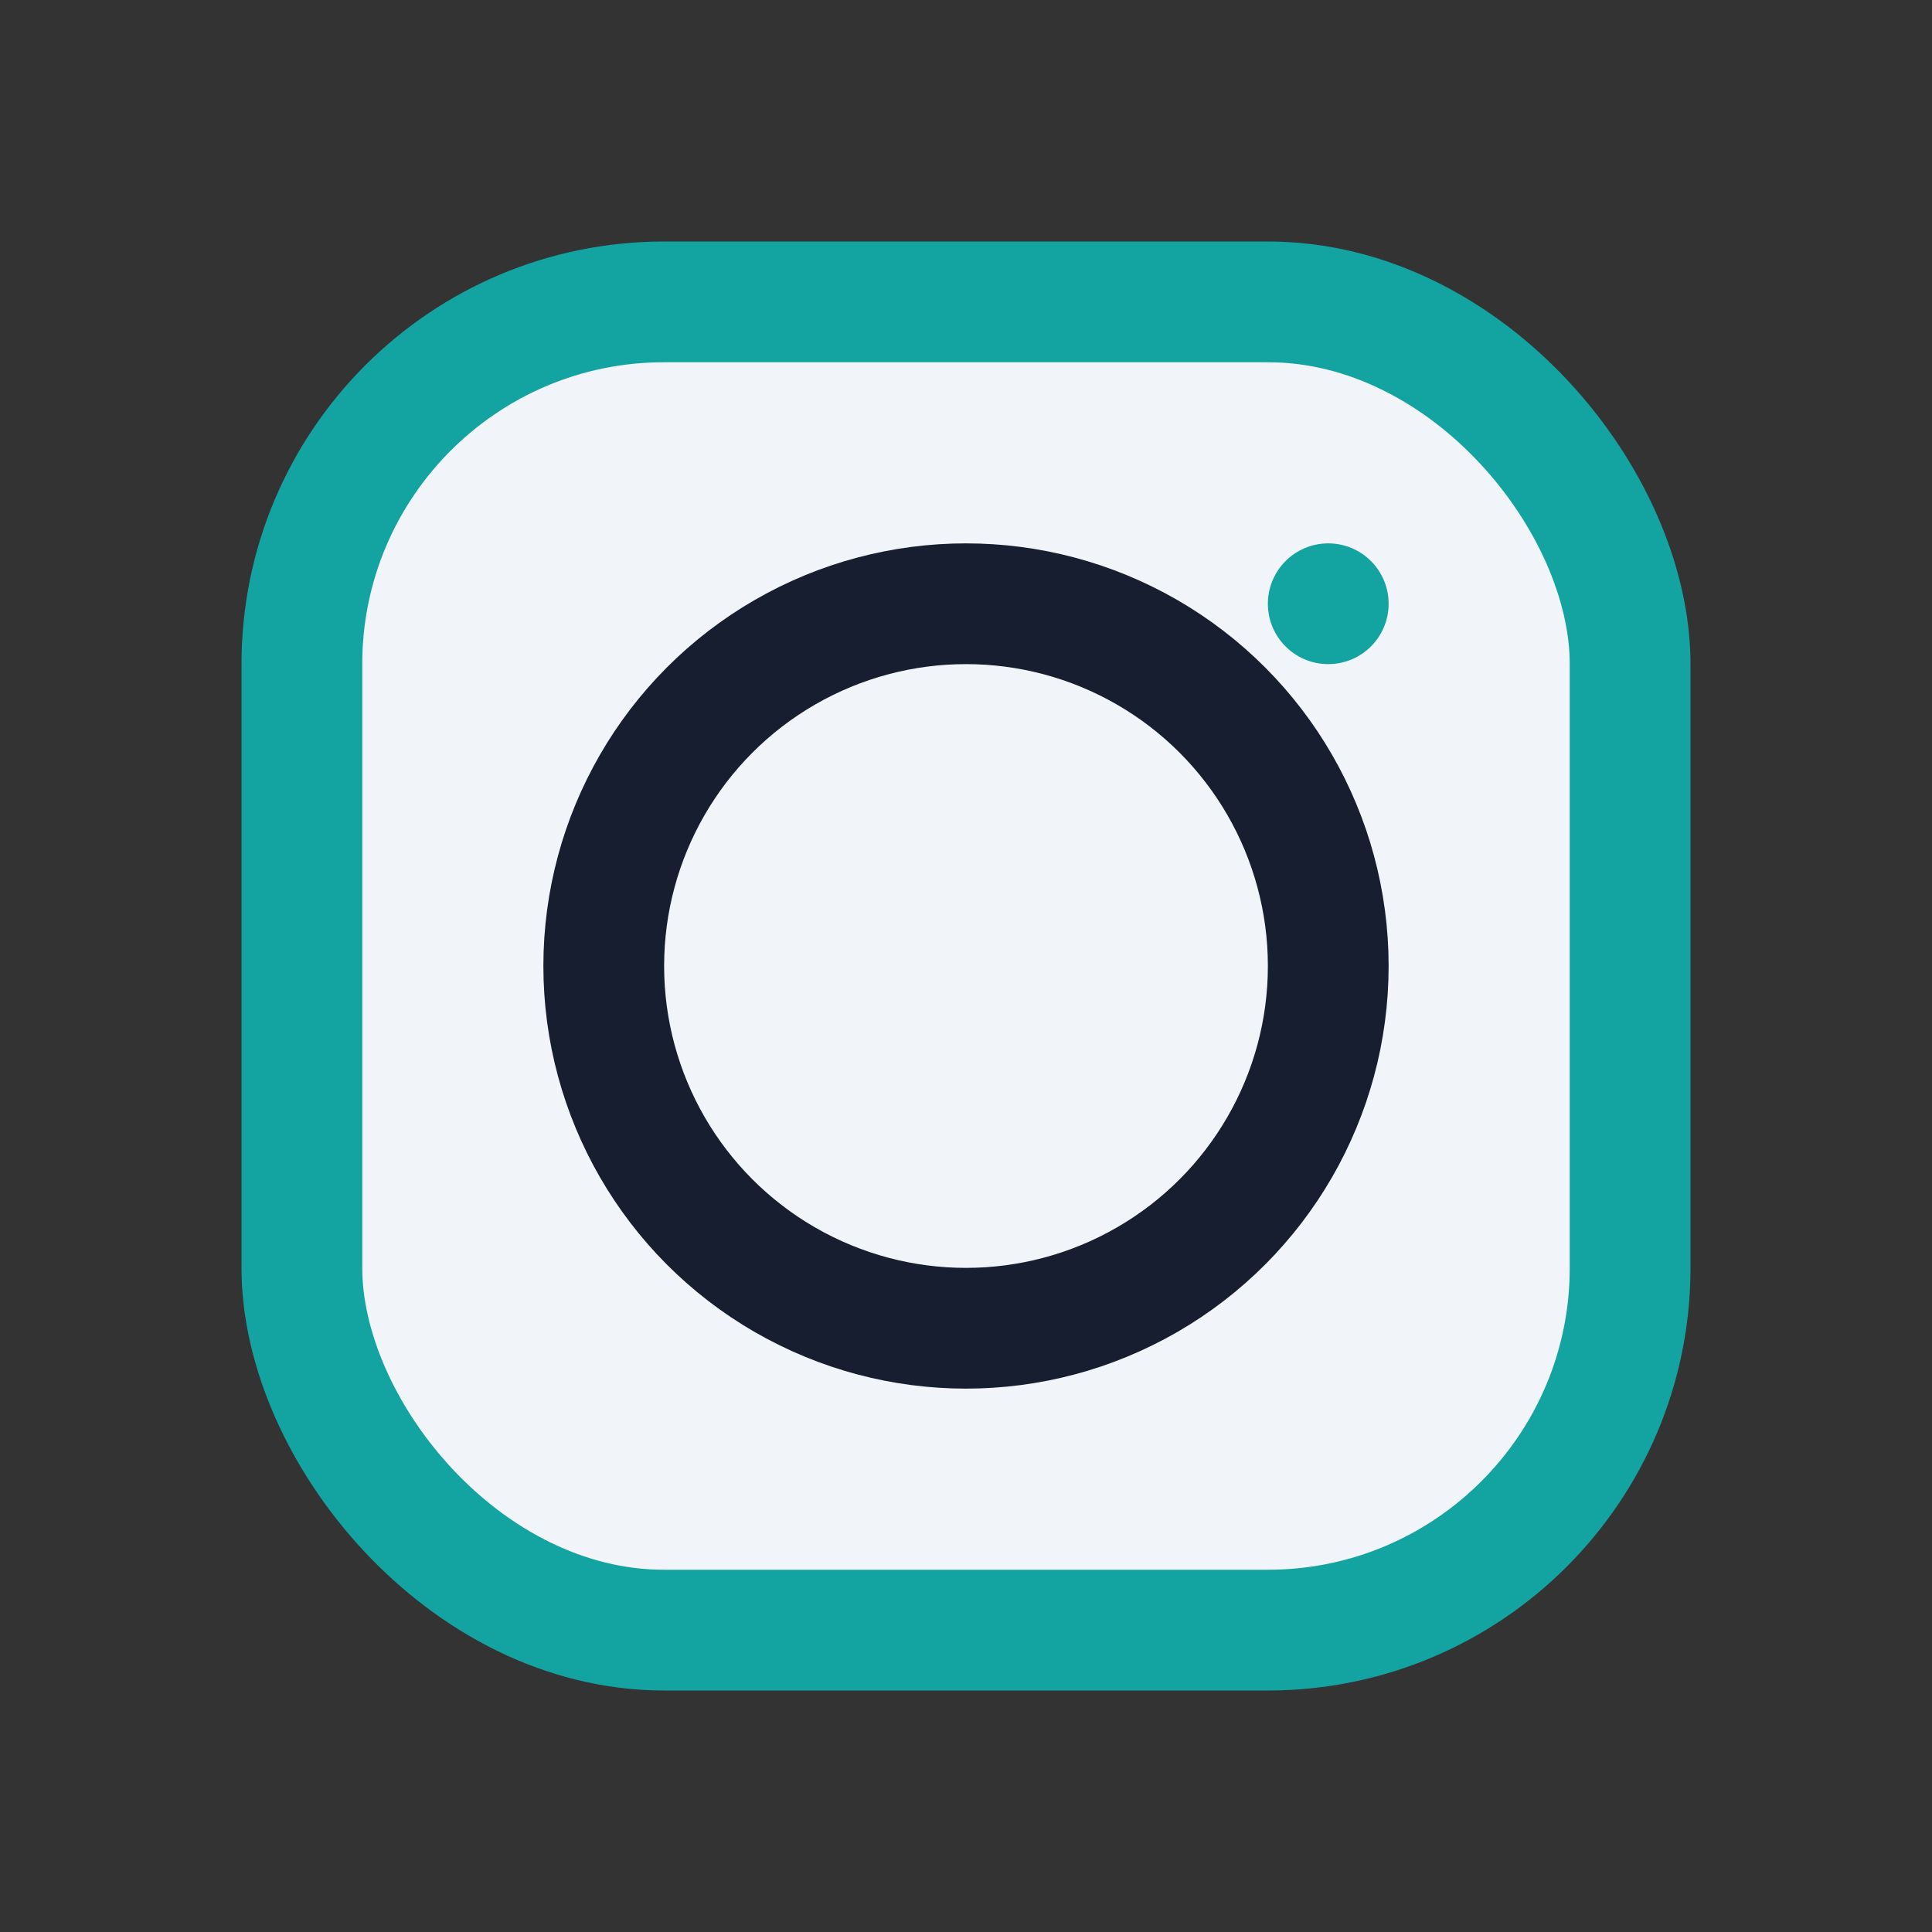 <?xml version="1.0" encoding="UTF-8"?>
<svg xmlns="http://www.w3.org/2000/svg" width="32" height="32" viewBox="0 0 32 32"><rect x="0" y="0" width="32" height="32" fill="#333333" stroke="none"/><rect x="5" y="5" width="22" height="22" rx="6" fill="#F1F5F9" stroke="#13A3A1" stroke-width="2"/><circle cx="16" cy="16" r="6" fill="none" stroke="#161E2F" stroke-width="2"/><circle cx="22" cy="10" r="1" fill="#13A3A1"/></svg>